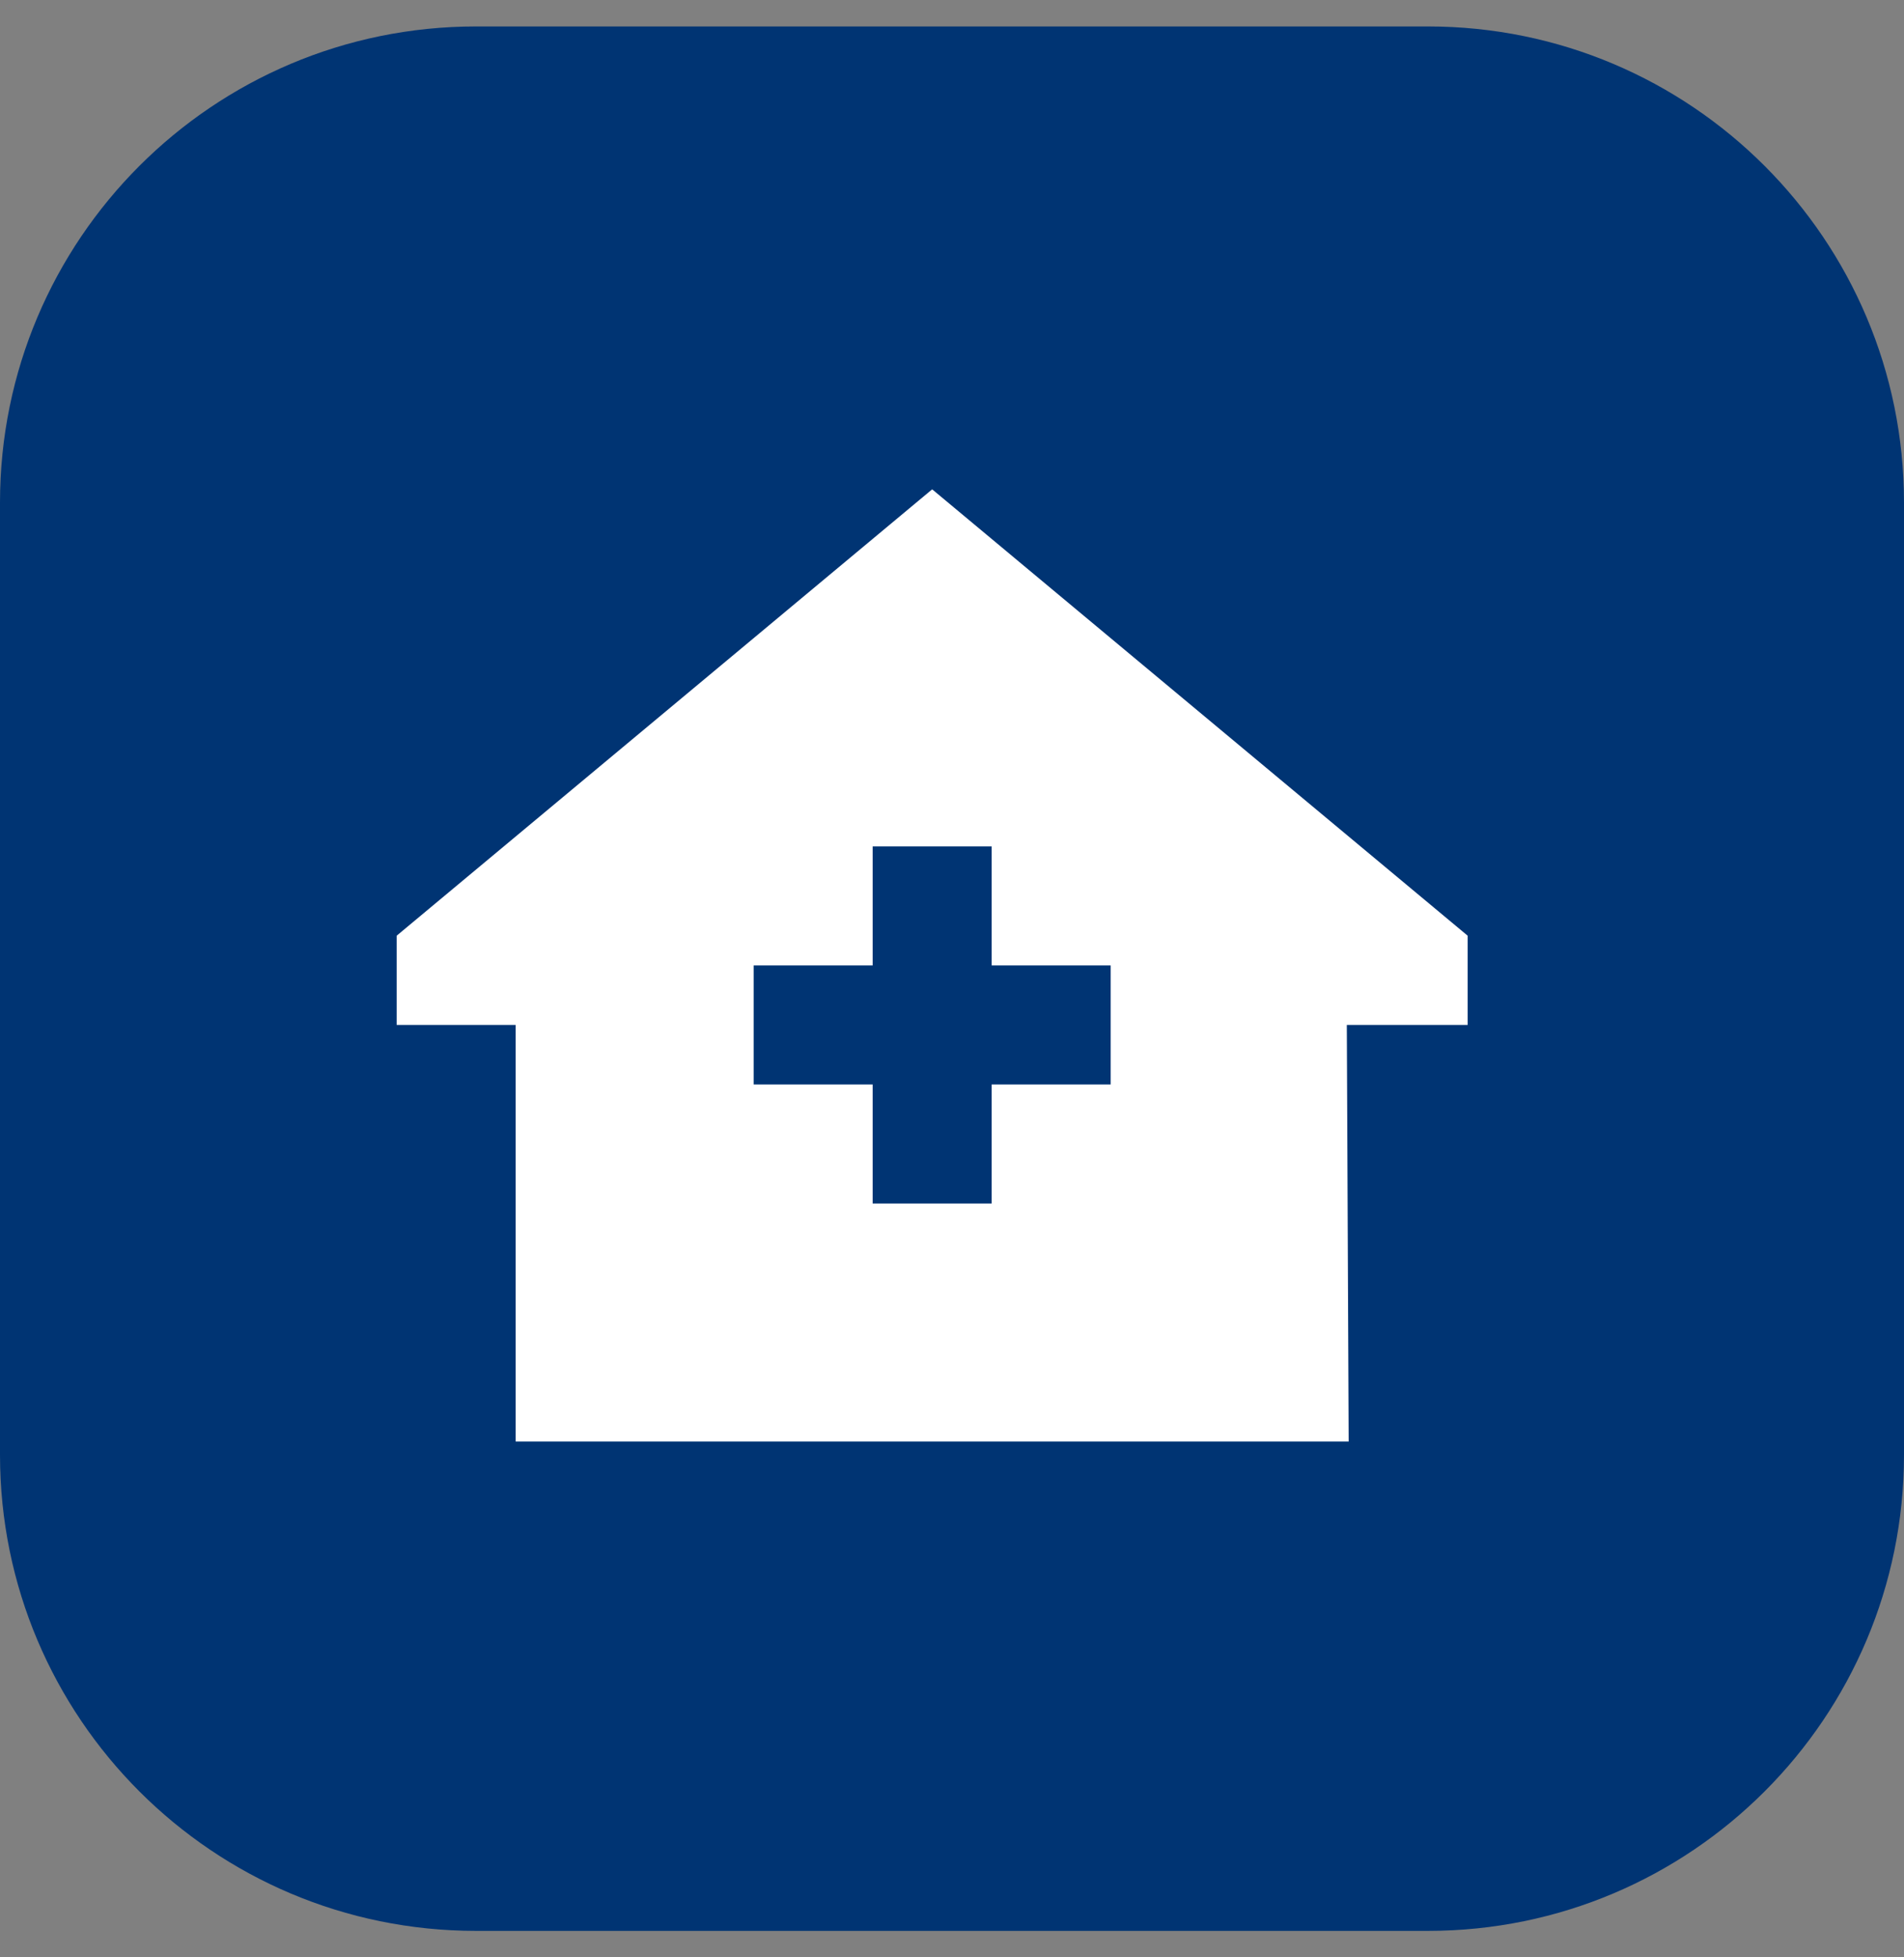 <svg width="36" height="37" viewBox="0 0 36 37" fill="none" xmlns="http://www.w3.org/2000/svg">
<rect x="0" y="0" width="36" height="37" fill="#808080" stroke="none"/>
<path d="M0 9.5C0 4.529 4.029 0.5 9 0.5H27C31.971 0.5 36 4.529 36 9.5V27.5C36 32.471 31.971 36.5 27 36.5H9C4.029 36.5 0 32.471 0 27.5V9.5Z" fill="#003473"/>
<path d="M25.465 19.375L25.5 27.25H9.75V19.375H7.5V17.688L17.625 9.25L27.75 17.688V19.375H25.465ZM16.5 16V18.25H14.25V20.5H16.5V22.75H18.75V20.5H21V18.25H18.75V16H16.5Z" fill="white"/>
</svg>
